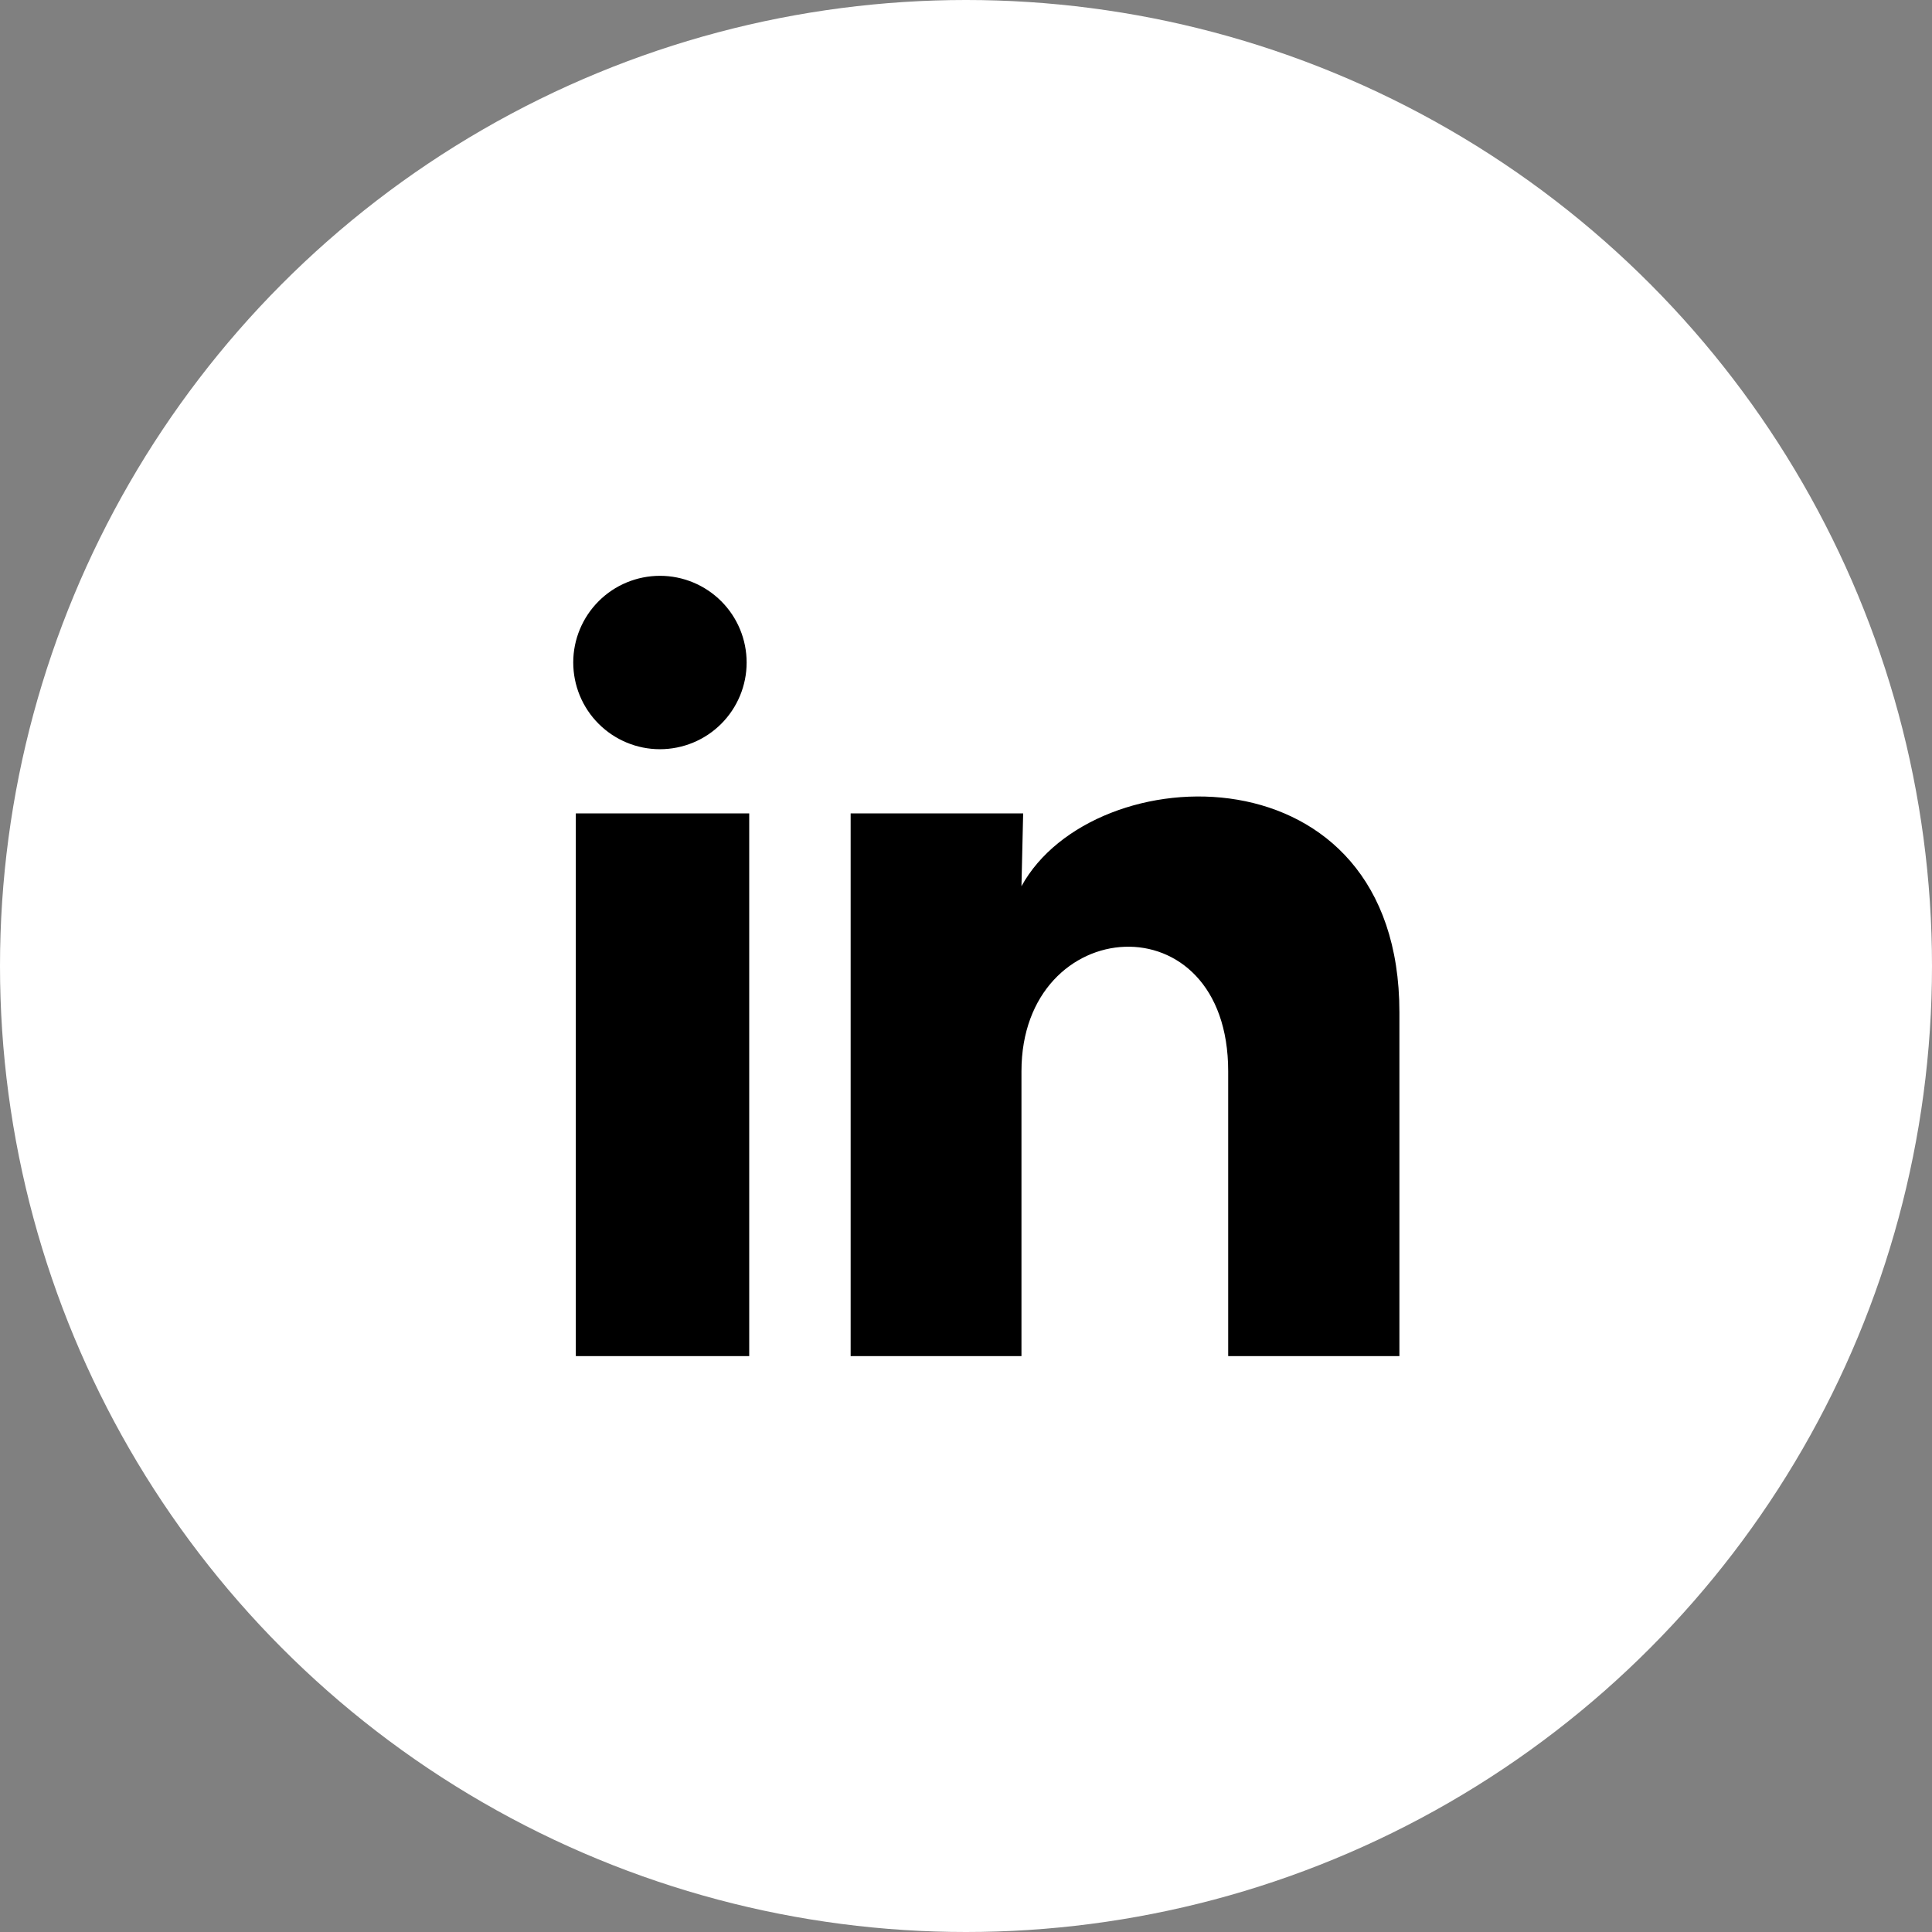 <svg width="24" height="24" viewBox="0 0 24 24" fill="none" xmlns="http://www.w3.org/2000/svg">
<rect x="0" y="0" width="24" height="24" fill="#808080" stroke="none"/>
<circle cx="12" cy="12" r="12" fill="white" style="fill:white;fill-opacity:1;"/>
<g clip-path="url(#clip0_216_6526)">
<path d="M9.275 8.23C9.275 8.516 9.161 8.79 8.959 8.992C8.757 9.194 8.483 9.307 8.197 9.307C7.912 9.307 7.638 9.193 7.436 8.991C7.234 8.789 7.121 8.515 7.121 8.229C7.121 7.944 7.235 7.67 7.437 7.468C7.639 7.266 7.913 7.153 8.199 7.153C8.484 7.153 8.758 7.267 8.96 7.469C9.162 7.671 9.275 7.945 9.275 8.23ZM9.307 10.104H7.153V16.846H9.307V10.104ZM12.71 10.104H10.567V16.846H12.689V13.308C12.689 11.337 15.257 11.154 15.257 13.308V16.846H17.384V12.576C17.384 9.253 13.583 9.377 12.689 11.009L12.71 10.104Z" fill="#8A8A8A" style="fill:#8A8A8A;fill:color(display-p3 0.543 0.543 0.543);fill-opacity:1;"/>
</g>
<defs>
<clipPath id="clip0_216_6526">
<rect width="12.923" height="12.923" fill="white" style="fill:white;fill-opacity:1;" transform="translate(5.538 5.539)"/>
</clipPath>
</defs>
</svg>
